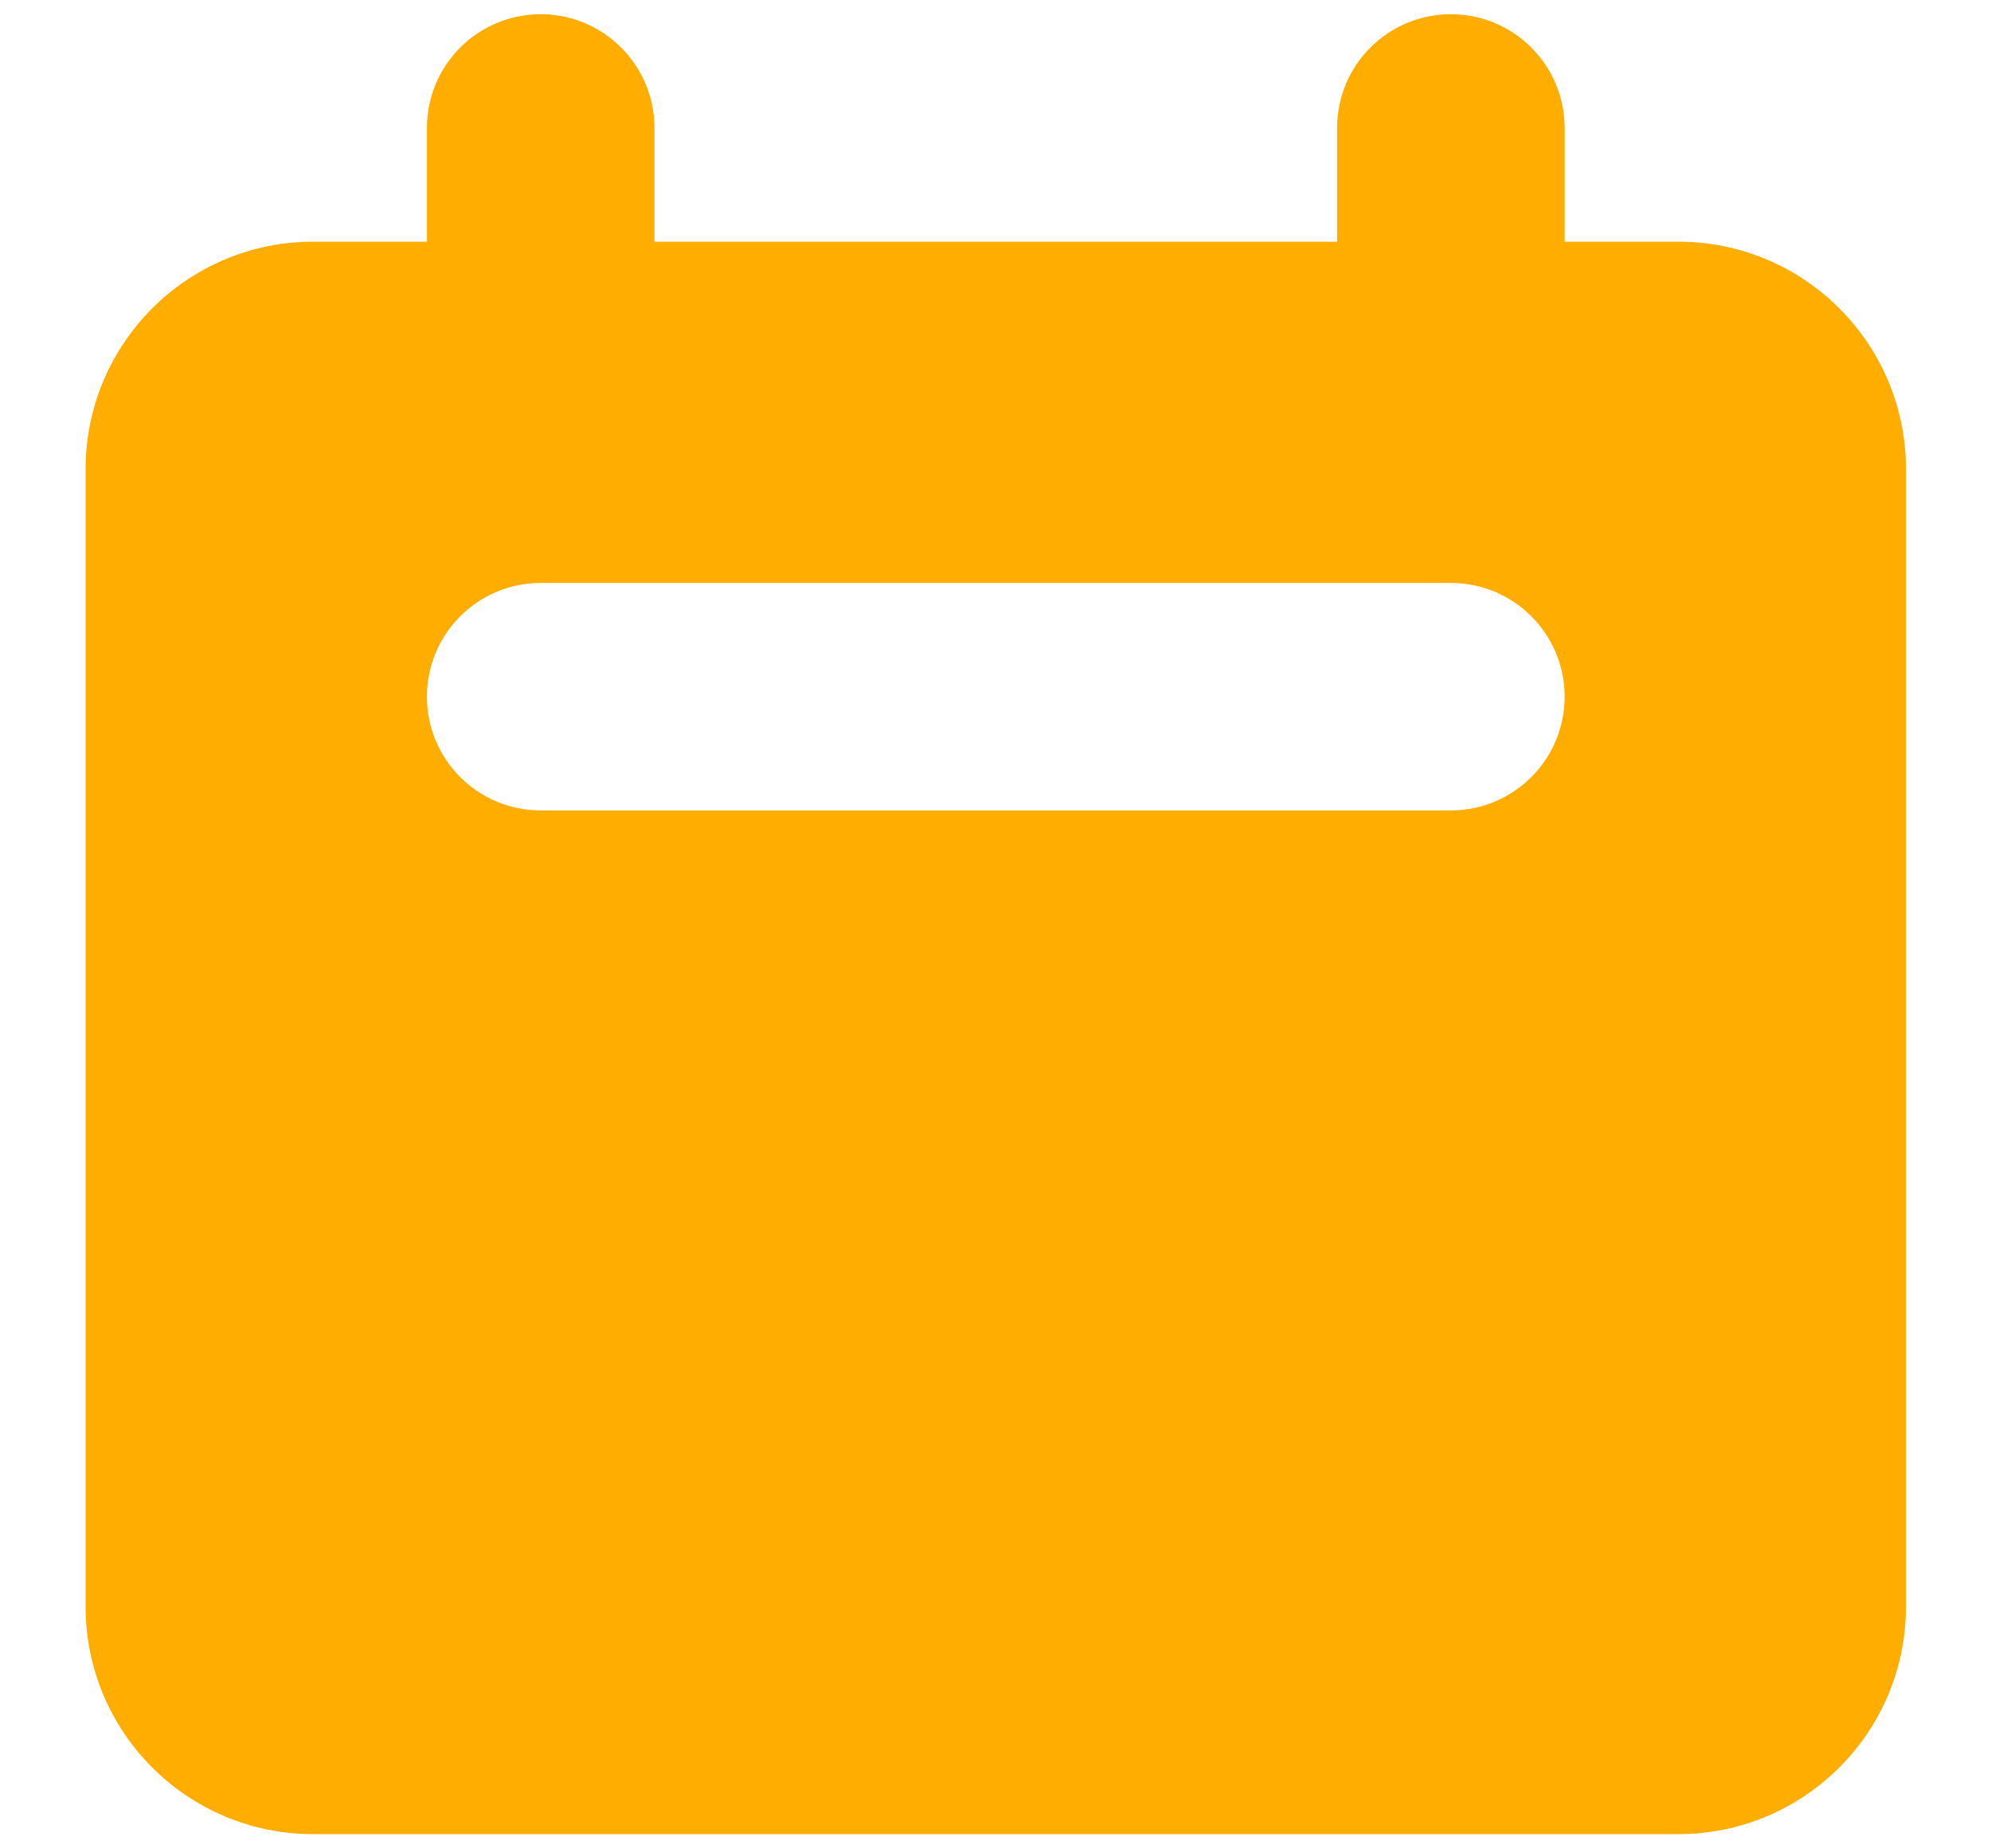 <svg width="14" height="13" viewBox="0 0 14 13" fill="none" xmlns="http://www.w3.org/2000/svg">
<path fill-rule="evenodd" clip-rule="evenodd" d="M3.802 0.1C3.36 0.1 3.002 0.458 3.002 0.9V1.7H2.202C1.318 1.7 0.602 2.416 0.602 3.3V11.3C0.602 12.184 1.318 12.9 2.202 12.9H11.802C12.685 12.9 13.402 12.184 13.402 11.3V3.3C13.402 2.416 12.685 1.7 11.802 1.7H11.002V0.9C11.002 0.458 10.643 0.1 10.202 0.1C9.76 0.1 9.402 0.458 9.402 0.9V1.7H4.602V0.9C4.602 0.458 4.243 0.1 3.802 0.1ZM3.802 4.1C3.36 4.1 3.002 4.458 3.002 4.9C3.002 5.342 3.36 5.7 3.802 5.7H10.202C10.643 5.7 11.002 5.342 11.002 4.9C11.002 4.458 10.643 4.1 10.202 4.1H3.802Z" fill="#FFAD01"/>
</svg>
